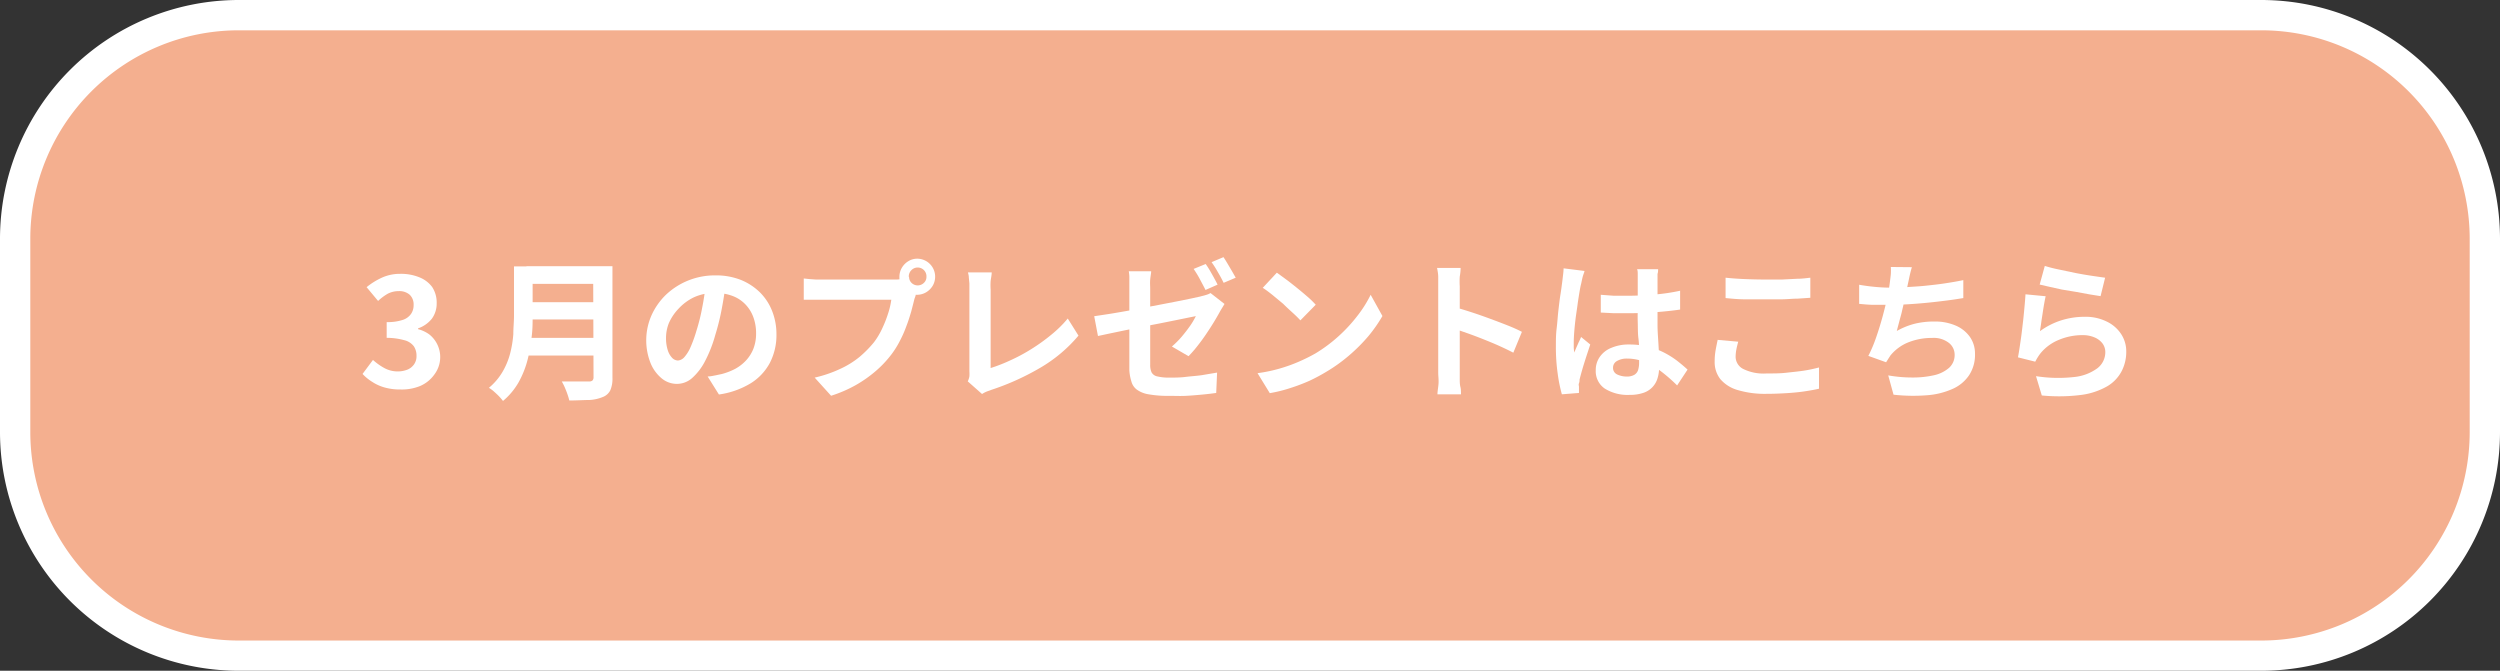 <svg xmlns="http://www.w3.org/2000/svg" viewBox="0 0 259 69.49"><rect x="0" y="0" width="259" height="69.49" fill="#333333" stroke="none"/><defs><style>.cls-1{fill:#f4af8f;}.cls-2{fill:#fff;}</style></defs><g id="レイヤー_2" data-name="レイヤー 2"><g id="原稿"><rect class="cls-1" x="1.57" y="1.57" width="255.86" height="66.36" rx="23.15"/><path class="cls-2" d="M234.28,69.49H24.72A24.74,24.74,0,0,1,0,44.78V24.72A24.75,24.75,0,0,1,24.72,0H234.28A24.75,24.75,0,0,1,259,24.72V44.78A24.74,24.74,0,0,1,234.28,69.49ZM24.72,3.14A21.6,21.6,0,0,0,3.14,24.72V44.78A21.6,21.6,0,0,0,24.72,66.36H234.28a21.6,21.6,0,0,0,21.58-21.58V24.72A21.6,21.6,0,0,0,234.28,3.14Z"/><path class="cls-2" d="M41.46,40.35a5.73,5.73,0,0,1-1.62-.21,4.54,4.54,0,0,1-1.28-.58,4.82,4.82,0,0,1-1-.82l1.08-1.45a6,6,0,0,0,1.16.83,2.86,2.86,0,0,0,1.42.36,2.79,2.79,0,0,0,1-.19,1.55,1.55,0,0,0,.68-.55,1.46,1.46,0,0,0,.25-.87,1.73,1.73,0,0,0-.28-1,1.76,1.76,0,0,0-1-.63A6.81,6.81,0,0,0,40.06,35V33.37a5,5,0,0,0,1.67-.23,1.66,1.66,0,0,0,.86-.63,1.57,1.57,0,0,0,.26-.91,1.39,1.39,0,0,0-.4-1.06,1.63,1.63,0,0,0-1.14-.38,2.46,2.46,0,0,0-1.14.27,5.21,5.21,0,0,0-1,.75l-1.19-1.43a7.33,7.33,0,0,1,1.62-1,4.5,4.5,0,0,1,1.85-.38,5.05,5.05,0,0,1,2,.36,3.06,3.06,0,0,1,1.32,1,2.94,2.94,0,0,1,.47,1.68,2.66,2.66,0,0,1-.5,1.61,3.16,3.16,0,0,1-1.43,1v.08a3.5,3.5,0,0,1,1.17.55A3,3,0,0,1,45,38.8,3.51,3.51,0,0,1,43.5,40,5.05,5.05,0,0,1,41.46,40.35Z"/><path class="cls-2" d="M53.25,27.6h1.93v5.17c0,.68,0,1.41-.11,2.19a15.92,15.92,0,0,1-.43,2.38,9.81,9.81,0,0,1-.92,2.28,7.16,7.16,0,0,1-1.61,1.92,4.6,4.6,0,0,0-.4-.47c-.17-.18-.36-.35-.55-.52a3.19,3.19,0,0,0-.51-.37,6.35,6.35,0,0,0,1.42-1.67,7.55,7.55,0,0,0,.78-1.89,11.42,11.42,0,0,0,.33-2c0-.66.07-1.29.07-1.89ZM54.46,35h7.85v1.83H54.46Zm.08-7.42h7.8v1.83h-7.8Zm0,3.73h7.86v1.79H54.56Zm6.91-3.73h2V39.15a3,3,0,0,1-.23,1.3,1.44,1.44,0,0,1-.77.68,4.2,4.2,0,0,1-1.41.31c-.56,0-1.25.05-2.06.05a6.14,6.14,0,0,0-.19-.64c-.08-.24-.18-.48-.28-.72a6.81,6.81,0,0,0-.31-.61c.36,0,.73,0,1.11,0H61a.54.54,0,0,0,.38-.1.49.49,0,0,0,.11-.35Z"/><path class="cls-2" d="M75.19,29.43c-.11.79-.24,1.63-.41,2.53a23.43,23.43,0,0,1-.67,2.72,13.66,13.66,0,0,1-1.06,2.72,6.07,6.07,0,0,1-1.34,1.76,2.38,2.38,0,0,1-1.58.61,2.46,2.46,0,0,1-1.59-.58,4,4,0,0,1-1.16-1.62,6.42,6.42,0,0,1,.12-4.91A6.93,6.93,0,0,1,69,30.53a7.36,7.36,0,0,1,5.11-2,7,7,0,0,1,2.62.46,6.08,6.08,0,0,1,2,1.3A5.61,5.61,0,0,1,80,32.24a6.51,6.51,0,0,1,.44,2.39,6.27,6.27,0,0,1-.67,2.94,5.58,5.58,0,0,1-2,2.14,8.63,8.63,0,0,1-3.29,1.16L73.31,39c.31,0,.57-.07.8-.11l.66-.14a6.55,6.55,0,0,0,1.4-.54,4.46,4.46,0,0,0,1.13-.88,3.92,3.92,0,0,0,.76-1.22,4.31,4.31,0,0,0,.27-1.55,4.79,4.79,0,0,0-.28-1.69,3.78,3.78,0,0,0-.83-1.34,3.58,3.58,0,0,0-1.33-.87,5,5,0,0,0-1.79-.31,5.13,5.13,0,0,0-2.21.45A5.29,5.29,0,0,0,70.28,32a5.12,5.12,0,0,0-1,1.51A4.18,4.18,0,0,0,69,35a4.08,4.08,0,0,0,.19,1.31,2,2,0,0,0,.46.78.87.87,0,0,0,.59.26,1,1,0,0,0,.65-.34,3.93,3.93,0,0,0,.63-1,13.87,13.87,0,0,0,.63-1.74,19.74,19.74,0,0,0,.6-2.41,25.17,25.17,0,0,0,.37-2.5Z"/><path class="cls-2" d="M95.07,29.91a3.84,3.84,0,0,0-.19.52c0,.21-.1.39-.15.56q-.14.57-.33,1.29c-.14.47-.3,1-.49,1.48a11.72,11.72,0,0,1-.66,1.51,9.21,9.21,0,0,1-.87,1.41,11.21,11.21,0,0,1-1.64,1.75,13,13,0,0,1-2.09,1.47A13.44,13.44,0,0,1,86.1,41l-1.7-1.88a12.88,12.88,0,0,0,2.68-.92,9.1,9.1,0,0,0,2-1.25,11.54,11.54,0,0,0,1.47-1.5A7.7,7.7,0,0,0,91.41,34,12.23,12.23,0,0,0,92,32.5a8.11,8.11,0,0,0,.34-1.45H85.08l-1,0c-.34,0-.61,0-.81,0v-2.2l.57.06.69.05.6,0h7.24l.57,0a2.85,2.85,0,0,0,.65-.11Zm-1.89-1.23a1.83,1.83,0,0,1,.26-.95,1.93,1.93,0,0,1,.68-.68A1.74,1.74,0,0,1,95,26.8a1.85,1.85,0,0,1,.95.25,1.86,1.86,0,0,1,.93,1.63,1.84,1.84,0,0,1-.25.92,2,2,0,0,1-.68.68,1.86,1.86,0,0,1-.95.26,1.75,1.75,0,0,1-.92-.26,2,2,0,0,1-.68-.68A1.75,1.75,0,0,1,93.18,28.68Zm1,0a.86.86,0,0,0,.26.63.91.91,0,0,0,1.27,0,.83.83,0,0,0,.27-.63A.91.91,0,0,0,94.41,28,.92.92,0,0,0,94.15,28.68Z"/><path class="cls-2" d="M100.26,39.51a2,2,0,0,0,.17-.52,3.63,3.63,0,0,0,0-.5V30c0-.2,0-.41,0-.63l-.06-.63c0-.2-.06-.38-.09-.52h2.46c0,.3-.08.6-.11.89a6.55,6.55,0,0,0,0,.89v8.13a16.7,16.7,0,0,0,2-.78,18,18,0,0,0,2.19-1.17,19.18,19.18,0,0,0,2.08-1.49A12.28,12.28,0,0,0,110.62,33l1.11,1.77a15.1,15.1,0,0,1-3.94,3.32,26.18,26.18,0,0,1-5.12,2.31l-.41.15a2.88,2.88,0,0,0-.52.27Z"/><path class="cls-2" d="M126.86,31.49l-.24.4c-.1.16-.19.31-.26.44-.18.33-.39.69-.64,1.1s-.52.82-.81,1.25-.59.83-.9,1.22a11.27,11.27,0,0,1-.88,1l-1.72-1a9.94,9.94,0,0,0,1-1c.33-.39.63-.78.89-1.15a7.89,7.89,0,0,0,.59-1l-.75.15-1.32.27-1.69.34-1.87.36-1.81.37-1.58.33-1.12.24-.39-2.05,1.19-.18c.49-.07,1-.16,1.64-.27s1.25-.22,1.9-.35l2-.38,1.81-.35,1.48-.3.92-.2.63-.17a1.92,1.92,0,0,0,.48-.2ZM117,38.35V29.9c0-.18,0-.38,0-.6s0-.44,0-.65a3.54,3.54,0,0,0-.06-.55h2.32c0,.23-.07.52-.1.87s0,.65,0,.93v7.9a1.86,1.86,0,0,0,.14.77.86.86,0,0,0,.57.42,5.06,5.06,0,0,0,1.28.13c.55,0,1.1,0,1.66-.07s1.12-.1,1.68-.18l1.6-.27L126,40.71c-.43.06-.92.12-1.46.17s-1.1.1-1.69.13-1.15,0-1.72,0a11.31,11.31,0,0,1-2.14-.16,2.84,2.84,0,0,1-1.22-.49,1.54,1.54,0,0,1-.56-.85A4.71,4.71,0,0,1,117,38.35Zm7.91-11c.13.19.28.41.43.67s.3.52.44.78.27.49.36.69l-1.25.55c-.16-.33-.36-.69-.58-1.11s-.44-.76-.65-1.07Zm1.84-.71c.14.2.28.43.44.7l.46.78.37.65-1.25.53c-.16-.32-.35-.69-.59-1.09a10.88,10.88,0,0,0-.66-1.05Z"/><path class="cls-2" d="M130.28,38.66a15.56,15.56,0,0,0,2.3-.48,16.08,16.08,0,0,0,2-.72,17.74,17.74,0,0,0,1.69-.84,15.33,15.33,0,0,0,2.44-1.82,15.85,15.85,0,0,0,1.94-2.11A12.4,12.4,0,0,0,142,30.54l1.22,2.2a15,15,0,0,1-1.46,2.09,17.57,17.57,0,0,1-2,2,16.58,16.58,0,0,1-2.36,1.69,18.58,18.58,0,0,1-1.72.92,18.8,18.8,0,0,1-2,.76,14.42,14.42,0,0,1-2.13.53Zm2-10.41.95.69c.37.27.74.57,1.14.89s.75.62,1.1.92.62.58.84.82l-1.59,1.62c-.2-.22-.46-.48-.79-.78s-.67-.61-1-.94l-1.11-.92c-.37-.29-.69-.54-1-.73Z"/><path class="cls-2" d="M149,38.63v-9c0-.27,0-.58,0-.93s-.07-.67-.12-.94h2.44q0,.4-.09.9a8,8,0,0,0,0,1v9c0,.15,0,.35,0,.62s0,.54.07.82.05.53.06.75h-2.44c0-.31.08-.68.11-1.09S149,38.94,149,38.63Zm1.67-6.81c.52.13,1.1.31,1.75.52s1.3.44,1.95.68,1.28.48,1.86.71,1.06.45,1.44.65l-.89,2.16c-.44-.23-.92-.46-1.45-.7s-1.07-.46-1.62-.68-1.08-.42-1.61-.61l-1.43-.5Z"/><path class="cls-2" d="M164.15,28.07c0,.1-.07.25-.13.43s-.1.37-.14.55-.06.31-.09.41-.11.51-.17.88-.13.79-.19,1.25-.14.94-.2,1.42-.11,1-.14,1.38-.05.8-.05,1.12c0,.15,0,.32,0,.5a3.58,3.58,0,0,0,.06.51c.07-.19.15-.37.22-.54l.24-.54a5.05,5.05,0,0,0,.24-.53l.95.78L164.32,37c-.15.47-.29.91-.41,1.33s-.21.76-.27,1c0,.11,0,.23-.06.38s0,.26,0,.36,0,.18,0,.3,0,.23,0,.34l-1.77.14a15.33,15.33,0,0,1-.43-2.12,19.41,19.41,0,0,1-.19-2.88c0-.59,0-1.2.08-1.84s.11-1.26.18-1.85.13-1.14.21-1.63.13-.9.17-1.2.06-.47.09-.74a7.7,7.7,0,0,0,.07-.79Zm7.63-.18c0,.15,0,.31-.06.49l0,.53c0,.17,0,.39,0,.67s0,.6,0,1v1.1c0,.71,0,1.37,0,2s.05,1.2.08,1.72.06,1,.08,1.45,0,.84,0,1.22a3.65,3.65,0,0,1-.16,1.12,2.25,2.25,0,0,1-1.47,1.51,4.27,4.27,0,0,1-1.43.21,4.45,4.45,0,0,1-2.56-.65,2.17,2.17,0,0,1-.94-1.9,2.36,2.36,0,0,1,.42-1.39,2.63,2.63,0,0,1,1.21-.94,4.51,4.51,0,0,1,1.84-.34,7.94,7.94,0,0,1,2,.24,7.52,7.52,0,0,1,1.65.62,9.06,9.06,0,0,1,1.34.85c.39.31.74.6,1.05.89l-1.08,1.64A16.59,16.59,0,0,0,172,38.41a7.42,7.42,0,0,0-1.68-.93,4.67,4.67,0,0,0-1.73-.33,2,2,0,0,0-1.07.25.78.78,0,0,0-.41.7.74.74,0,0,0,.42.69,2.3,2.3,0,0,0,1,.22,1.52,1.52,0,0,0,.77-.17.9.9,0,0,0,.4-.48,2.51,2.51,0,0,0,.11-.77c0-.28,0-.63,0-1.07s0-.93-.07-1.47-.05-1.1-.07-1.69,0-1.17,0-1.73,0-1.13,0-1.62V28.93c0-.12,0-.28,0-.49s0-.39-.07-.55Zm-5.94,2.65,1.35.1c.46,0,.92,0,1.39,0,1,0,1.91-.05,2.86-.13a19.57,19.57,0,0,0,2.62-.39v1.95c-.81.12-1.69.21-2.64.28s-1.9.1-2.84.1l-1.37,0-1.37-.07Z"/><path class="cls-2" d="M180.08,35.4c-.07.27-.14.53-.19.79a4.23,4.23,0,0,0-.08.79,1.43,1.43,0,0,0,.76,1.23,4.75,4.75,0,0,0,2.45.48c.71,0,1.39,0,2-.07s1.27-.13,1.86-.22,1.11-.21,1.57-.33l0,2.2c-.46.11-1,.2-1.53.28s-1.17.14-1.82.18-1.34.07-2.07.07a9.81,9.81,0,0,1-3-.39,3.68,3.68,0,0,1-1.8-1.13,2.84,2.84,0,0,1-.59-1.82,6.76,6.76,0,0,1,.11-1.25c.07-.38.14-.71.2-1Zm-1.31-6.63c.57.06,1.22.11,1.94.14s1.48.05,2.31.05l1.58,0,1.59-.08c.51,0,1-.07,1.36-.11v2.08l-1.32.09c-.52,0-1,.06-1.61.07s-1.09,0-1.59,0c-.81,0-1.57,0-2.26,0s-1.37-.07-2-.13Z"/><path class="cls-2" d="M192.61,29.5c.5.09,1,.16,1.63.22s1.12.08,1.61.08,1.05,0,1.65-.05,1.23-.07,1.9-.14,1.33-.14,2-.24,1.33-.21,2-.35l0,1.86c-.5.08-1.06.17-1.69.25s-1.29.16-2,.23-1.36.12-2,.16-1.28.06-1.84.06-1.18,0-1.73,0-1.06-.06-1.53-.1Zm5.46-1.82c-.08.27-.15.54-.21.8s-.11.53-.17.79-.11.54-.18.86-.14.66-.21,1-.17.73-.25,1.09-.19.72-.28,1.07-.18.67-.26,1a7.48,7.48,0,0,1,1.89-.76,8.4,8.4,0,0,1,2-.22,5.38,5.38,0,0,1,2.21.42,3.46,3.46,0,0,1,1.47,1.17,3,3,0,0,1,.53,1.75,3.84,3.84,0,0,1-.61,2.22,4,4,0,0,1-1.71,1.42,7.92,7.92,0,0,1-2.68.66,18.26,18.26,0,0,1-3.44-.06l-.55-2a14.44,14.44,0,0,0,2.51.22,9.94,9.94,0,0,0,2.21-.23,3.55,3.55,0,0,0,1.57-.76,1.78,1.78,0,0,0,.59-1.39,1.55,1.55,0,0,0-.6-1.21,2.57,2.57,0,0,0-1.73-.51,6.55,6.55,0,0,0-2.5.47,4.59,4.59,0,0,0-1.83,1.36c-.07.12-.15.23-.21.33l-.23.36-1.84-.66a14.6,14.6,0,0,0,.81-1.92c.25-.72.47-1.44.67-2.17s.36-1.41.49-2,.21-1.14.26-1.54.08-.62.1-.85a6,6,0,0,0,0-.73Z"/><path class="cls-2" d="M211.93,30.69c-.05.21-.1.48-.16.81s-.11.67-.16,1-.11.69-.15,1-.09.59-.12.81a7.69,7.69,0,0,1,2.23-1.13,8,8,0,0,1,2.38-.36,4.93,4.93,0,0,1,2.34.51,3.65,3.65,0,0,1,1.48,1.31,3.25,3.25,0,0,1,.51,1.76,4.35,4.35,0,0,1-.45,2A3.93,3.93,0,0,1,218.34,40a7.31,7.31,0,0,1-2.7.91,18.24,18.24,0,0,1-4.11.06l-.6-2a14.78,14.78,0,0,0,3.94.09,4.87,4.87,0,0,0,2.42-.91,2.1,2.1,0,0,0,.82-1.66,1.49,1.49,0,0,0-.3-.92,2,2,0,0,0-.83-.62,3.06,3.06,0,0,0-1.2-.23,6.27,6.27,0,0,0-2.46.48,4.79,4.79,0,0,0-1.89,1.36,4.62,4.62,0,0,0-.33.47c-.09.14-.17.29-.25.44l-1.79-.45c.06-.3.12-.66.18-1.07s.13-.86.19-1.33.12-1,.17-1.43.1-1,.14-1.42.08-.9.1-1.28Zm-.09-3.14a14.13,14.13,0,0,0,1.41.36l1.76.37c.62.12,1.2.22,1.75.3s1,.15,1.33.19l-.47,1.91-1.13-.18-1.41-.26L213.62,30l-1.31-.29-1-.23Z"/></g></g></svg>